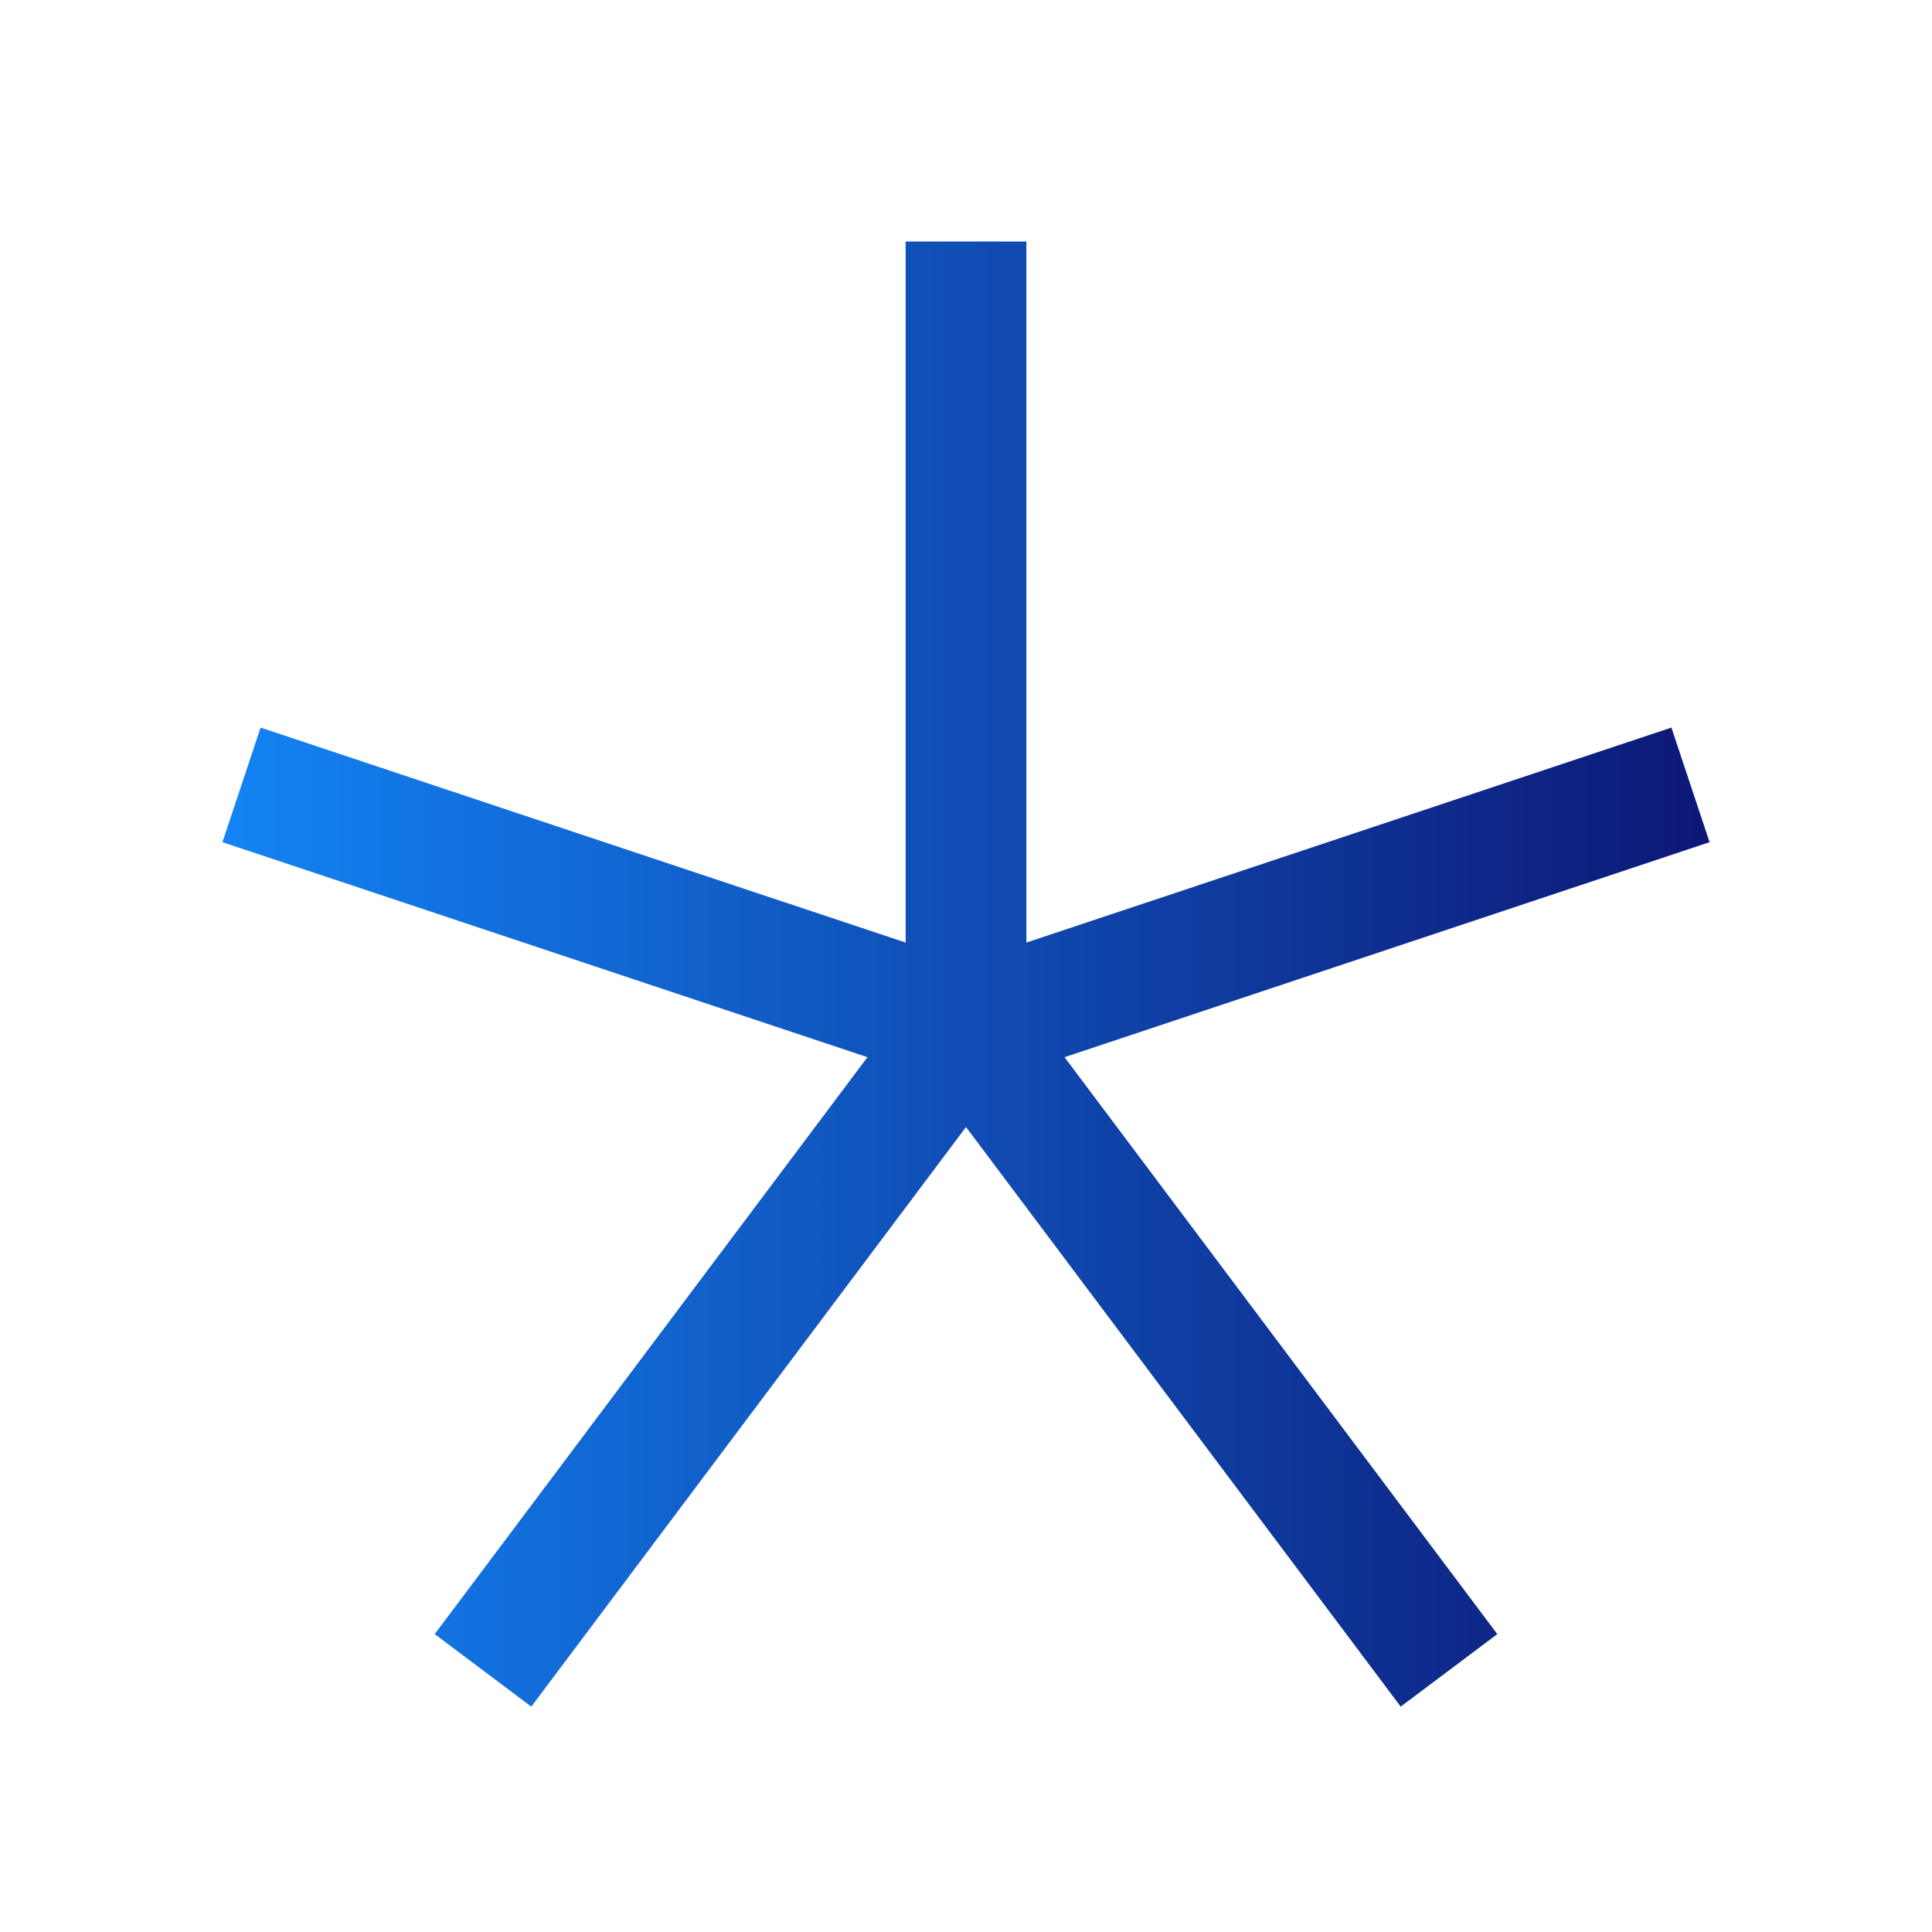 <svg width="32" height="32" viewBox="0 0 32 32" fill="none" xmlns="http://www.w3.org/2000/svg">
<path d="M28.316 13.949L27.684 12.051L17 15.612V4H15V15.612L4.316 12.051L3.684 13.949L14.368 17.51L7.2 27.066L8.8 28.267L16 18.667L23.2 28.267L24.8 27.066L17.632 17.51L28.316 13.949Z" fill="url(#paint0_linear_10724_35693)"/>
<defs>
<linearGradient id="paint0_linear_10724_35693" x1="28.334" y1="16.134" x2="3.684" y2="16.134" gradientUnits="userSpaceOnUse">
<stop stop-color="#0D1775"/>
<stop offset="1" stop-color="#1383F4"/>
</linearGradient>
</defs>
</svg>
